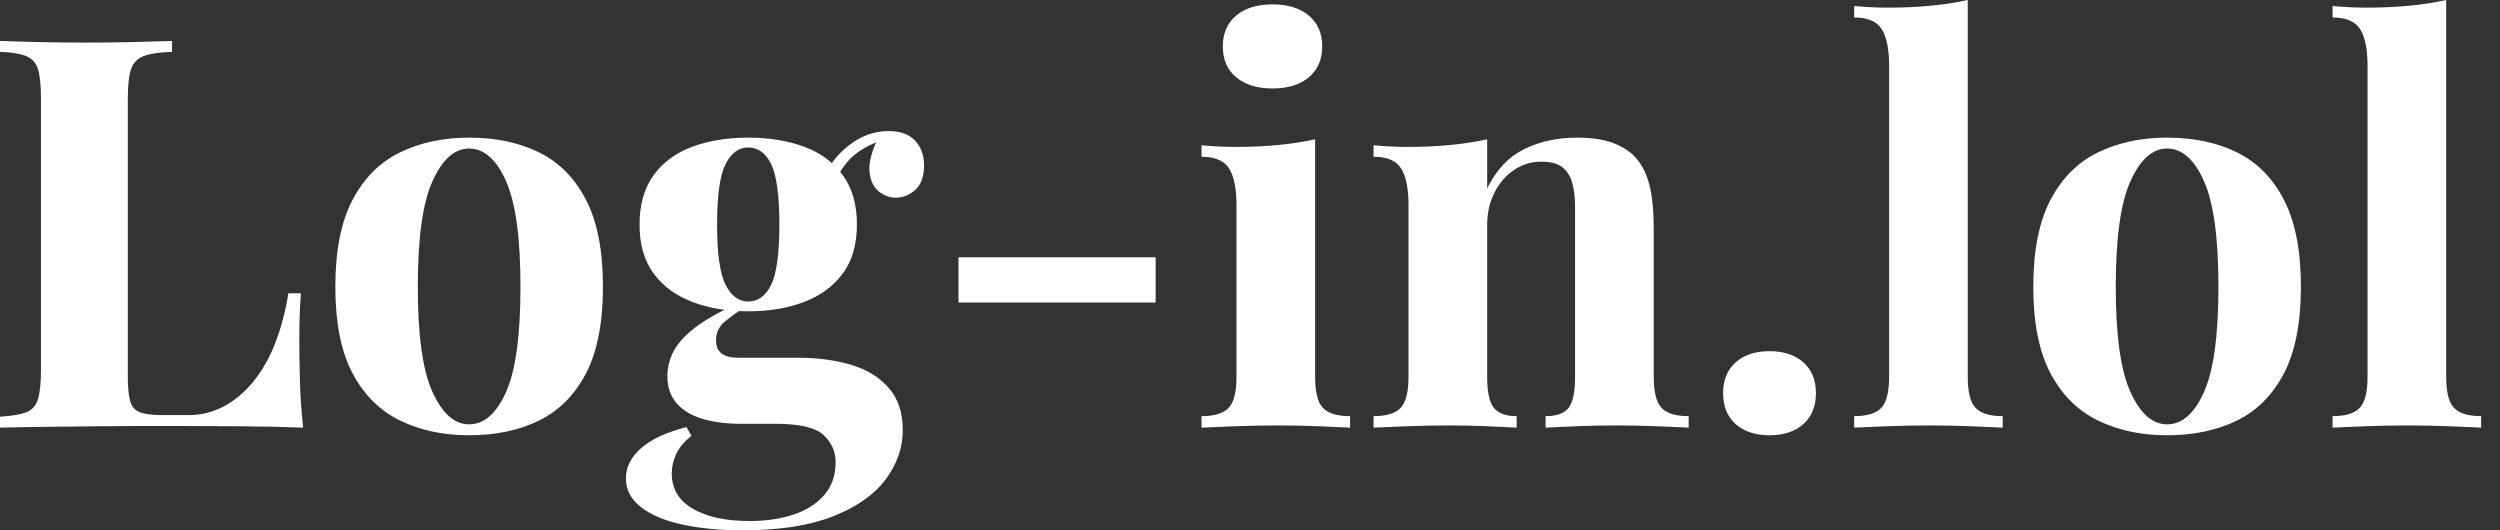 <svg baseProfile="full" height="28" version="1.1" viewBox="0 0 132 28" width="132" xmlns="http://www.w3.org/2000/svg" xmlns:ev="http://www.w3.org/2001/xml-events" xmlns:xlink="http://www.w3.org/1999/xlink"><rect x="0" y="0" width="132" height="28" fill="#333333" stroke="none"/><defs /><g><path d="M10.064 2.163V2.739Q9.083 2.768 8.579 2.956Q8.074 3.143 7.901 3.648Q7.728 4.152 7.728 5.219V19.868Q7.728 20.762 7.858 21.195Q7.988 21.627 8.377 21.771Q8.766 21.916 9.545 21.916H10.958Q11.938 21.916 12.803 21.454Q13.668 20.993 14.36 20.142Q15.053 19.291 15.514 18.109Q15.975 16.927 16.206 15.485H16.869Q16.783 16.465 16.783 18.023Q16.783 18.686 16.812 19.955Q16.84 21.223 16.985 22.579Q15.514 22.521 13.668 22.507Q11.823 22.492 10.381 22.492Q9.66 22.492 8.536 22.492Q7.411 22.492 6.113 22.507Q4.816 22.521 3.489 22.536Q2.163 22.55 0.98 22.579V22.002Q1.903 21.944 2.365 21.771Q2.826 21.598 2.985 21.079Q3.143 20.56 3.143 19.522V5.219Q3.143 4.152 2.985 3.648Q2.826 3.143 2.35 2.956Q1.874 2.768 0.98 2.739V2.163Q1.701 2.192 2.927 2.22Q4.152 2.249 5.537 2.249Q6.805 2.249 8.031 2.22Q9.256 2.192 10.064 2.163Z M25.751 7.267Q27.856 7.267 29.442 8.045Q31.028 8.824 31.922 10.554Q32.816 12.284 32.816 15.139Q32.816 17.994 31.922 19.71Q31.028 21.425 29.442 22.204Q27.856 22.982 25.751 22.982Q23.703 22.982 22.103 22.204Q20.503 21.425 19.594 19.71Q18.686 17.994 18.686 15.139Q18.686 12.284 19.594 10.554Q20.503 8.824 22.103 8.045Q23.703 7.267 25.751 7.267ZM25.751 7.843Q24.597 7.843 23.819 9.559Q23.04 11.275 23.04 15.139Q23.04 19.003 23.819 20.704Q24.597 22.406 25.751 22.406Q26.933 22.406 27.697 20.704Q28.461 19.003 28.461 15.139Q28.461 11.275 27.697 9.559Q26.933 7.843 25.751 7.843Z M40.198 28.0Q38.41 28.0 37.011 27.697Q35.613 27.394 34.82 26.774Q34.027 26.154 34.027 25.261Q34.027 24.367 34.834 23.66Q35.642 22.954 37.228 22.55L37.487 23.011Q36.939 23.444 36.694 23.949Q36.449 24.453 36.449 25.001Q36.449 26.212 37.559 26.861Q38.669 27.51 40.573 27.51Q41.87 27.51 42.894 27.164Q43.918 26.818 44.509 26.126Q45.1 25.434 45.1 24.424Q45.1 23.559 44.465 22.968Q43.831 22.377 41.928 22.377H40.14Q38.958 22.377 38.078 22.117Q37.199 21.858 36.709 21.296Q36.218 20.733 36.218 19.868Q36.218 18.657 37.17 17.734Q38.122 16.812 39.996 16.004L40.284 16.235Q39.736 16.581 39.261 16.97Q38.785 17.359 38.785 17.965Q38.785 18.888 39.938 18.888H43.081Q44.667 18.888 45.922 19.263Q47.176 19.637 47.911 20.488Q48.647 21.339 48.647 22.694Q48.647 24.107 47.738 25.318Q46.83 26.529 44.956 27.265Q43.081 28.0 40.198 28.0ZM40.486 16.437Q38.842 16.437 37.545 15.946Q36.247 15.456 35.497 14.447Q34.748 13.438 34.748 11.852Q34.748 10.266 35.497 9.242Q36.247 8.218 37.545 7.743Q38.842 7.267 40.486 7.267Q42.13 7.267 43.427 7.743Q44.725 8.218 45.475 9.242Q46.225 10.266 46.225 11.852Q46.225 13.438 45.475 14.447Q44.725 15.456 43.427 15.946Q42.13 16.437 40.486 16.437ZM40.486 15.918Q41.265 15.918 41.697 15.038Q42.13 14.159 42.13 11.852Q42.13 9.545 41.697 8.665Q41.265 7.786 40.486 7.786Q39.736 7.786 39.289 8.665Q38.842 9.545 38.842 11.852Q38.842 14.159 39.289 15.038Q39.736 15.918 40.486 15.918ZM44.985 9.747 44.408 9.545Q44.84 8.42 45.806 7.67Q46.772 6.921 47.897 6.921Q48.82 6.921 49.296 7.425Q49.771 7.93 49.771 8.737Q49.771 9.602 49.31 10.021Q48.849 10.439 48.272 10.439Q47.782 10.439 47.364 10.093Q46.945 9.747 46.888 9.04Q46.83 8.334 47.378 7.209L47.58 7.382Q46.484 7.786 45.936 8.319Q45.388 8.853 44.985 9.747Z M61.998 13.582V15.975H51.588V13.582Z M68.169 0.231Q69.38 0.231 70.087 0.822Q70.793 1.413 70.793 2.451Q70.793 3.489 70.087 4.08Q69.38 4.671 68.169 4.671Q66.958 4.671 66.251 4.08Q65.545 3.489 65.545 2.451Q65.545 1.413 66.251 0.822Q66.958 0.231 68.169 0.231ZM70.418 7.353V19.897Q70.418 21.108 70.836 21.541Q71.254 21.973 72.264 21.973V22.579Q71.745 22.55 70.649 22.507Q69.553 22.463 68.428 22.463Q67.304 22.463 66.15 22.507Q64.997 22.55 64.42 22.579V21.973Q65.429 21.973 65.848 21.541Q66.266 21.108 66.266 19.897V10.814Q66.266 9.516 65.876 8.896Q65.487 8.276 64.42 8.276V7.67Q65.343 7.757 66.208 7.757Q67.419 7.757 68.472 7.656Q69.524 7.555 70.418 7.353Z M84.231 7.267Q85.442 7.267 86.206 7.57Q86.97 7.872 87.403 8.391Q87.864 8.939 88.08 9.804Q88.297 10.669 88.297 12.14V19.897Q88.297 21.108 88.715 21.541Q89.133 21.973 90.142 21.973V22.579Q89.594 22.55 88.498 22.507Q87.403 22.463 86.336 22.463Q85.24 22.463 84.187 22.507Q83.135 22.55 82.587 22.579V21.973Q83.452 21.973 83.798 21.541Q84.144 21.108 84.144 19.897V10.929Q84.144 10.208 84.0 9.675Q83.856 9.141 83.481 8.838Q83.106 8.536 82.356 8.536Q81.578 8.536 80.929 8.968Q80.28 9.401 79.891 10.165Q79.502 10.929 79.502 11.881V19.897Q79.502 21.108 79.862 21.541Q80.222 21.973 81.059 21.973V22.579Q80.54 22.55 79.545 22.507Q78.55 22.463 77.483 22.463Q76.387 22.463 75.234 22.507Q74.08 22.55 73.504 22.579V21.973Q74.513 21.973 74.931 21.541Q75.349 21.108 75.349 19.897V10.814Q75.349 9.516 74.96 8.896Q74.571 8.276 73.504 8.276V7.67Q74.426 7.757 75.291 7.757Q76.503 7.757 77.555 7.656Q78.608 7.555 79.502 7.353V9.949Q80.222 8.478 81.462 7.872Q82.702 7.267 84.231 7.267Z M94.41 18.542Q95.535 18.542 96.198 19.133Q96.861 19.724 96.861 20.762Q96.861 21.8 96.198 22.391Q95.535 22.982 94.41 22.982Q93.285 22.982 92.622 22.391Q91.959 21.8 91.959 20.762Q91.959 19.724 92.622 19.133Q93.285 18.542 94.41 18.542Z M104.877 0.0V19.897Q104.877 21.108 105.296 21.541Q105.714 21.973 106.723 21.973V22.579Q106.175 22.55 105.079 22.507Q103.984 22.463 102.859 22.463Q101.734 22.463 100.595 22.507Q99.456 22.55 98.88 22.579V21.973Q99.889 21.973 100.307 21.541Q100.725 21.108 100.725 19.897V3.46Q100.725 2.163 100.336 1.543Q99.946 0.923 98.88 0.923V0.317Q99.802 0.404 100.667 0.404Q101.85 0.404 102.917 0.303Q103.984 0.202 104.877 0.0Z M115.403 7.267Q117.508 7.267 119.094 8.045Q120.68 8.824 121.574 10.554Q122.468 12.284 122.468 15.139Q122.468 17.994 121.574 19.71Q120.68 21.425 119.094 22.204Q117.508 22.982 115.403 22.982Q113.355 22.982 111.755 22.204Q110.154 21.425 109.246 19.71Q108.338 17.994 108.338 15.139Q108.338 12.284 109.246 10.554Q110.154 8.824 111.755 8.045Q113.355 7.267 115.403 7.267ZM115.403 7.843Q114.249 7.843 113.471 9.559Q112.692 11.275 112.692 15.139Q112.692 19.003 113.471 20.704Q114.249 22.406 115.403 22.406Q116.585 22.406 117.349 20.704Q118.113 19.003 118.113 15.139Q118.113 11.275 117.349 9.559Q116.585 7.843 115.403 7.843Z M130.138 0.0V19.897Q130.138 21.108 130.556 21.541Q130.974 21.973 131.984 21.973V22.579Q131.436 22.55 130.34 22.507Q129.244 22.463 128.119 22.463Q126.995 22.463 125.856 22.507Q124.717 22.55 124.14 22.579V21.973Q125.149 21.973 125.567 21.541Q125.986 21.108 125.986 19.897V3.46Q125.986 2.163 125.596 1.543Q125.207 0.923 124.14 0.923V0.317Q125.063 0.404 125.928 0.404Q127.11 0.404 128.177 0.303Q129.244 0.202 130.138 0.0Z " fill="rgb(255,255,255)" transform="translate(-0.98, 0)" /></g></svg>
